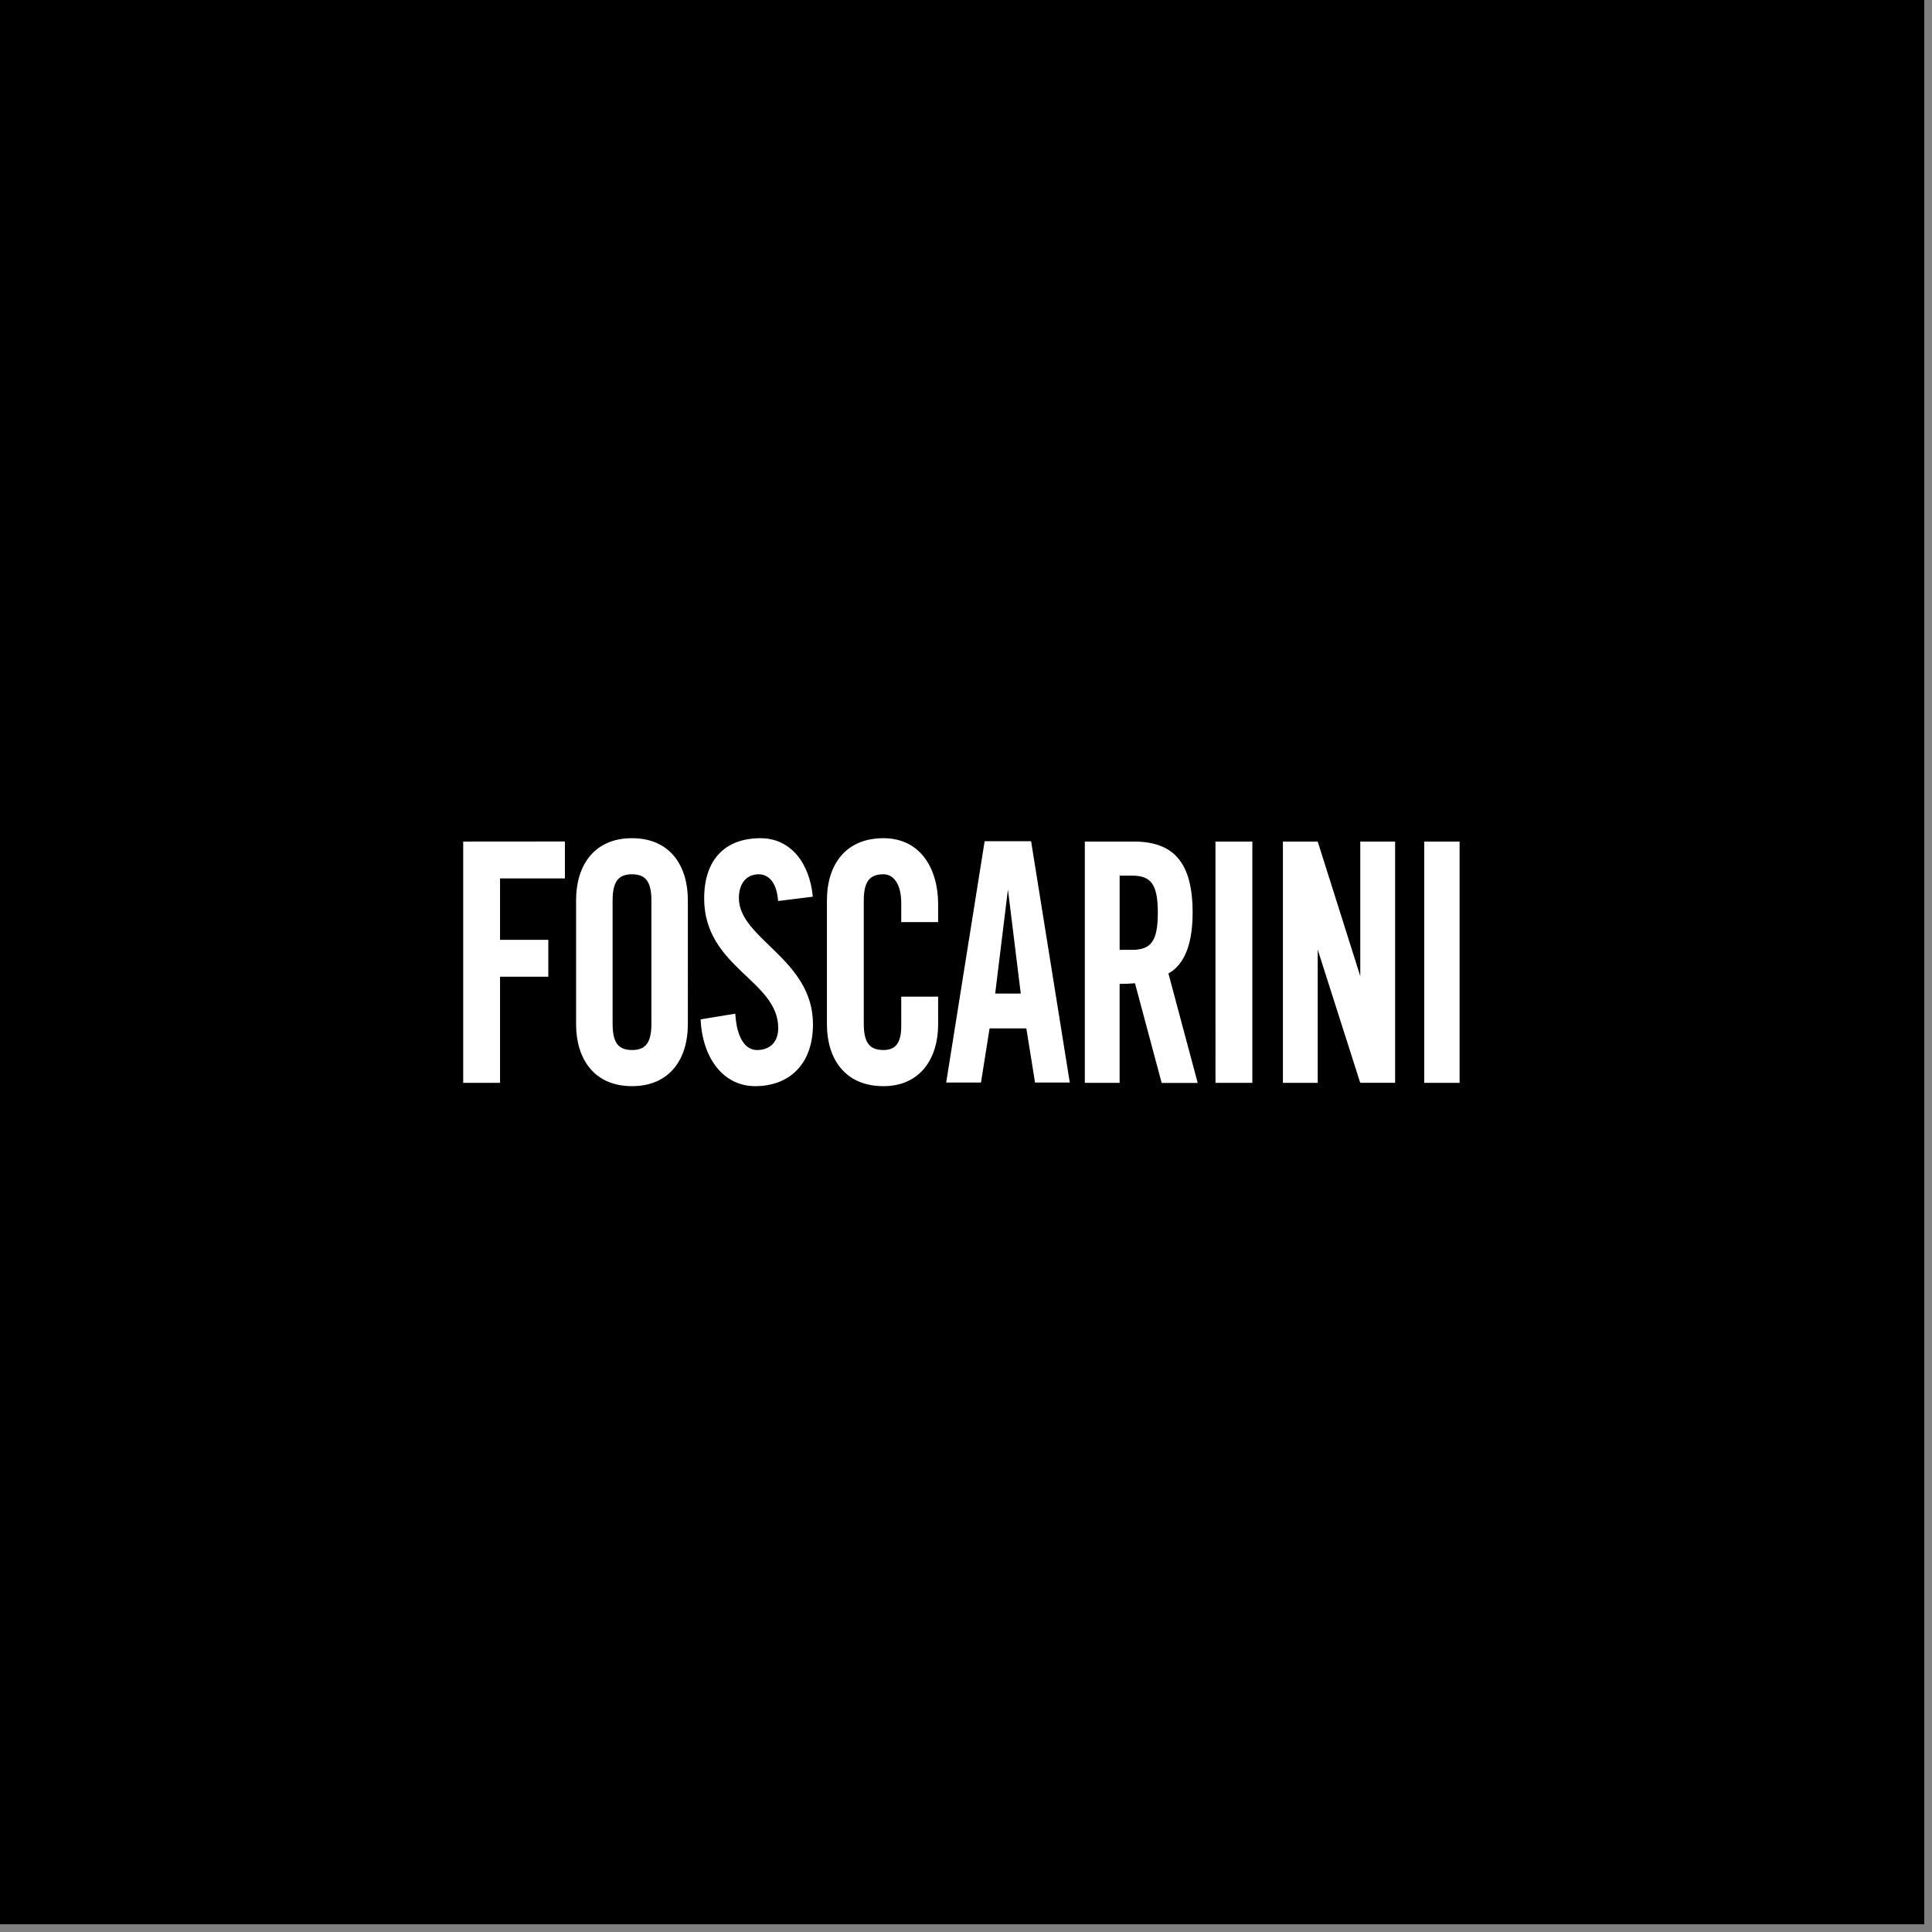 <svg xmlns="http://www.w3.org/2000/svg" width="251" height="251" version="1.0" viewBox="0 0 188.25 188.25"><rect x="0" y="0" width="188.25" height="188.25" fill="#808080" stroke="none"/><defs><clipPath id="a"><path d="M0 0h187.504v187.504H0Zm0 0"/></clipPath><clipPath id="b"><path d="M45.105 81.531h97.114V106H45.105Zm0 0"/></clipPath></defs><g clip-path="url(#a)"><path fill="#fff" d="M0 0h187.504v187.504H0Zm0 0"/><path d="M0 0h187.504v187.504H0Zm0 0"/></g><g clip-path="url(#b)"><path fill="#fff" d="m96.969 96.809 1.242-10.137 1.25 10.137Zm3.883 8.671h3.386l-3.77-23.511h-4.527l-3.746 23.511h3.39l.837-5.277h3.582Zm8.242-12.93v-7.23h1.207c1.832 0 2.515.817 2.515 3.618 0 2.796-.683 3.613-2.515 3.613Zm7.605 12.97v-.012l-.187-.7-2.664-9.956c1.144-.625 2.359-2.16 2.359-5.915 0-5.019-1.941-6.937-5.746-6.937h-4.758v23.508h3.39V95.87c.5 0 1.071-.023 1.497-.066l2.601 9.715ZM138.773 82h3.594v23.512h-3.594Zm-20.34 0h3.594v23.512h-3.593Zm14.11 0v13.117L128.395 82h-3.391v23.508h3.39V92.523l4.13 12.942.019-.008v.05h3.394V82Zm-44.727 7.848v-1.825c0-1.988-.812-2.835-1.738-2.835-1.45 0-1.914.847-1.914 2.605v11.918c0 1.758.465 2.602 1.914 2.602 1.305 0 1.738-.844 1.738-2.376V97.11h3.594v2.7c0 3.32-1.742 6.023-5.332 6.023-3.77 0-5.504-2.703-5.504-6.023V87.695c0-3.32 1.735-6.023 5.504-6.023 3.59 0 5.332 2.933 5.332 6.45v1.726Zm-12-2.055c-.14-2.016-1.086-2.606-1.886-2.606-1.149 0-1.934.848-1.934 2.317 0 4.004 7.219 5.922 7.219 12.305 0 3.875-2.297 6.023-5.625 6.023-3.285 0-5.18-2.992-5.324-6.508l3.379-.554c.144 2.375.976 3.543 2.12 3.543 1.235 0 2.063-.747 2.063-2.149 0-4.652-7.215-5.89-7.215-12.629 0-3.742 2.004-5.863 5.496-5.863 2.895 0 4.778 2.375 5.09 5.7ZM56.133 99.809c0 3.32 1.722 6.023 5.445 6.023 3.73 0 5.445-2.703 5.445-6.023V87.695c0-3.316-1.714-6.023-5.445-6.023-3.723 0-5.445 2.707-5.445 6.023Zm3.558-12.016c0-1.758.457-2.606 1.887-2.606 1.434 0 1.895.848 1.895 2.606v11.918c0 1.758-.461 2.602-1.895 2.602-1.43 0-1.887-.844-1.887-2.602Zm-4.648-2.203v-3.598l-9.91.008v23.508h3.59v-10.34h4.703v-3.594h-4.703V85.59Zm0 0"/></g></svg>